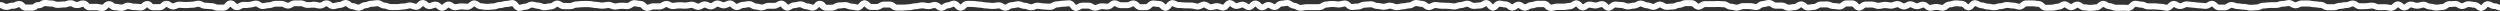 <svg xmlns="http://www.w3.org/2000/svg" viewBox="0 0 935.43 4.14"><rect x="0" y="0" width="935.43" height="4.14" fill="#333333" stroke="none"/><defs><style>.cls-1{fill:#fff;}</style></defs><g id="レイヤー_2" data-name="レイヤー 2"><g id="背景02"><path class="cls-1" d="M402.59,4.14a2.94,2.94,0,0,1-2-1.26,6.07,6.07,0,0,0-.49-.51c-.32,0-.63,0-.95.07-.75.07-1.45.05-2.33.19a8.6,8.6,0,0,1-1.38.14,3.27,3.27,0,0,0-.64.31,3.65,3.65,0,0,1-1.76.6c-.42,0-.85,0-1.27-.06-.87-.06-1.78-.08-2.52-.21a6.44,6.44,0,0,0-1-.12,3.12,3.12,0,0,0-.83.22,4.7,4.7,0,0,1-1.57.34,4.84,4.84,0,0,1-1.56-.33,3.1,3.1,0,0,0-.84-.21A4.7,4.7,0,0,1,381.83,3a3.14,3.14,0,0,0-.82-.23,5.39,5.39,0,0,0-1,.14,6.86,6.86,0,0,1-1.42.19,2.6,2.6,0,0,0-.64.31,3.55,3.55,0,0,1-1.76.6,3.59,3.59,0,0,1-1.74-.57,3,3,0,0,0-.66-.3,6.68,6.68,0,0,0-1,.12,10.6,10.6,0,0,1-2.7,0A10.61,10.61,0,0,0,369,3.17,7.46,7.46,0,0,1,367.62,3c-.95-.18-1.65-.16-2.35-.26A18.8,18.8,0,0,0,363,2.6l-1.07,0a3.55,3.55,0,0,0-.52.43,3.05,3.05,0,0,1-2,1,3,3,0,0,1-2-1.09,6.31,6.31,0,0,0-.5-.44,4.32,4.32,0,0,0-.7.23,4.33,4.33,0,0,1-1.61.39,3,3,0,0,0-.62.31,3.47,3.47,0,0,1-1.77.63,3.29,3.29,0,0,1-1.84-.74,2.87,2.87,0,0,0-.59-.35,4.08,4.08,0,0,0-.87.18,5.58,5.58,0,0,1-1.5.26,7.37,7.37,0,0,1-1.39-.16,4.85,4.85,0,0,0-2,0,6.17,6.17,0,0,1-1.43.2,4.62,4.62,0,0,0-1,.15,6.32,6.32,0,0,1-1.45.21,10.13,10.13,0,0,0-1.09.07c-.43,0-.87.08-1.3.08h-2.4a3.26,3.26,0,0,1-1.85-.78,2.85,2.85,0,0,0-.59-.37c-.38,0-.79,0-1.21,0s-.76,0-1.14,0a3.27,3.27,0,0,0-.64.31,3.55,3.55,0,0,1-1.76.6l-1.17,0-1.22,0a3.06,3.06,0,0,1-1.94-1c-.12-.1-.29-.25-.42-.34a5.44,5.44,0,0,0-.42.41,3,3,0,0,1-2,1.17,7,7,0,0,1-1.44-.2,4.61,4.61,0,0,0-1-.15,4.53,4.53,0,0,1-1.59-.36,3,3,0,0,0-.8-.23c-.37,0-.74,0-1.1.07s-.87.08-1.3.08a2.79,2.79,0,0,0-.68.28,3.71,3.71,0,0,1-1.71.54c-.38,0-.76,0-1.14,0s-.84,0-1.26,0a3,3,0,0,1-2-1c-.13-.12-.3-.28-.43-.38-.13.1-.3.25-.43.37a3,3,0,0,1-2,1,5.2,5.2,0,0,1-1.55-.31,3,3,0,0,0-.84-.21,3.86,3.86,0,0,1-1.69-.49,2.48,2.48,0,0,0-.71-.27,4.44,4.44,0,0,0-.94.15,6.48,6.48,0,0,1-1.45.22,2.6,2.6,0,0,0-.64.31,3.55,3.55,0,0,1-1.76.61,3,3,0,0,1-2-1.11,3.89,3.89,0,0,0-.49-.44,3.7,3.7,0,0,0-.58.27,3.62,3.62,0,0,1-1.73.56h-1.21l-1.18,0a2.71,2.71,0,0,0-.79.24,4.38,4.38,0,0,1-1.6.38,6.5,6.5,0,0,1-1.46-.21,4.44,4.44,0,0,0-.94-.15A3.69,3.69,0,0,1,281,3a2.81,2.81,0,0,0-.64-.31,5.5,5.5,0,0,0-1,.13A8.42,8.42,0,0,1,278,3a2.44,2.44,0,0,0-.7.27,3.91,3.91,0,0,1-1.69.5,3.09,3.09,0,0,1-1.92-.92,3.83,3.83,0,0,0-.56-.4,5.39,5.39,0,0,0-.67.26,4.13,4.13,0,0,1-1.64.42,4.24,4.24,0,0,1-1.61-.39,2.83,2.83,0,0,0-.78-.23,3.47,3.47,0,0,0-.6.33,3.36,3.36,0,0,1-1.79.67,4.3,4.3,0,0,1-1.63-.41,2.75,2.75,0,0,0-.76-.25,2.73,2.73,0,0,0-.68.29,3.61,3.61,0,0,1-1.72.55,4,4,0,0,1-1.67-.47,2.45,2.45,0,0,0-.72-.26,5.4,5.4,0,0,0-1,.13,9.93,9.93,0,0,1-2.7.11,8.51,8.51,0,0,0-2.12.06,8.6,8.6,0,0,1-1.38.14A4.19,4.19,0,0,1,250,2.91a2.52,2.52,0,0,0-.72-.27,3.06,3.06,0,0,0-.65.31,3.64,3.64,0,0,1-1.75.59l-1.18,0-1.22,0a3.1,3.1,0,0,0-.84.21,4.84,4.84,0,0,1-1.56.33,3,3,0,0,1-2-1,3.69,3.69,0,0,0-.52-.44,8.4,8.4,0,0,1-1.3-.16,6.44,6.44,0,0,0-1-.12,3.88,3.88,0,0,0-.59.33,3.37,3.37,0,0,1-1.81.7c-.43,0-.85,0-1.27-.05a8.2,8.2,0,0,0-2.13.08,8.46,8.46,0,0,1-1.4.15,4.42,4.42,0,0,1-1.6-.37A2.88,2.88,0,0,0,227.7,3a5.48,5.48,0,0,0-1,.13,8.71,8.71,0,0,1-2.79,0,6.44,6.44,0,0,0-1-.12,7.64,7.64,0,0,1-1.42-.18,10.79,10.79,0,0,0-2.19-.15,21.34,21.34,0,0,0-2.26.08,11.1,11.1,0,0,1-1.32.09,3,3,0,0,0-.81.23,4.53,4.53,0,0,1-1.59.37l-1.23,0-1.17,0a3.46,3.46,0,0,1-1.76-.61,2.91,2.91,0,0,0-.64-.3,3.88,3.88,0,0,0-.59.33,3.33,3.33,0,0,1-1.8.68,6.54,6.54,0,0,0-1,.13,7.45,7.45,0,0,1-1.4.17,4.7,4.7,0,0,1-1.57-.34,3,3,0,0,0-.83-.21A6.32,6.32,0,0,1,199.87,3a4.54,4.54,0,0,0-.94-.15,2.44,2.44,0,0,0-.69.29,3.83,3.83,0,0,1-1.71.53,4,4,0,0,0-.91.18,6,6,0,0,1-1.49.25,2.93,2.93,0,0,1-2-1.28,4.81,4.81,0,0,0-.49-.51,7,7,0,0,0-.82.14,7,7,0,0,1-1.43.19,3.92,3.92,0,0,0-.93.17,6,6,0,0,1-1.47.23,3.07,3.07,0,0,0-.85.21,5.2,5.2,0,0,1-1.55.31,10,10,0,0,0-1.09.08,10.88,10.88,0,0,1-2.69-.06,6.56,6.56,0,0,0-1-.12,3.31,3.31,0,0,1-1.84-.73,6.1,6.1,0,0,0-.54-.33,4.48,4.48,0,0,0-.52.38,3.1,3.1,0,0,1-1.9.88,11.37,11.37,0,0,1-1.31-.09,6.61,6.61,0,0,0-2.06.07,6.86,6.86,0,0,1-1.42.19,3.4,3.4,0,0,1-1.82-.69,3.14,3.14,0,0,0-.6-.33l-.48.39a3.27,3.27,0,0,1-1.89.87,3.24,3.24,0,0,1-1.9-.84,2.66,2.66,0,0,0-.57-.38,4.19,4.19,0,0,0-.77.22,4.59,4.59,0,0,1-1.56.34,3.26,3.26,0,0,1-1.88-.8,3.51,3.51,0,0,0-.49-.33,5.56,5.56,0,0,0-.47.4,3,3,0,0,1-2,1,5,5,0,0,1-1.56-.32,3,3,0,0,0-.83-.21,4.08,4.08,0,0,0-.94.17,5.88,5.88,0,0,1-1.46.23,6.7,6.7,0,0,0-1,.11,16.77,16.77,0,0,1-2.59.11l-1.17,0a4.71,4.71,0,0,1-1.58-.35,3.06,3.06,0,0,0-.82-.22A3.64,3.64,0,0,1,142,2.63a3,3,0,0,0-.65-.3,8.4,8.4,0,0,0-1,.1,11.35,11.35,0,0,1-1.34.11,3.12,3.12,0,0,0-.83.22,4.47,4.47,0,0,1-1.57.35,3.06,3.06,0,0,0-.65.31,3.6,3.6,0,0,1-1.75.59,4.82,4.82,0,0,1-1.59-.35,3,3,0,0,0-.8-.22,3.26,3.26,0,0,1-1.87-.79,3,3,0,0,0-.58-.36,3.28,3.28,0,0,0-.68.27A4,4,0,0,1,127,3a4,4,0,0,0-.92.18,6,6,0,0,1-1.48.25,3.36,3.36,0,0,1-1.85-.75,3.4,3.4,0,0,0-.58-.35,4.1,4.1,0,0,0-.64.3,3.52,3.52,0,0,1-1.73.57,6.34,6.34,0,0,1-1.45-.2,6.92,6.92,0,0,0-2.09-.1c-.42,0-.84.05-1.25.05a4.35,4.35,0,0,1-1.64-.41,2.94,2.94,0,0,0-.76-.23l-1.23,0h-1.17a3.1,3.1,0,0,0-.66.31,3.6,3.6,0,0,1-1.74.59,4.19,4.19,0,0,1-1.67-.45,2.59,2.59,0,0,0-.73-.26c-.38,0-.77,0-1.15,0s-.83,0-1.24,0a3.14,3.14,0,0,0-.85.22,4.9,4.9,0,0,1-1.55.32,5.37,5.37,0,0,0-1,.14,6.86,6.86,0,0,1-1.42.19,3.5,3.5,0,0,1-1.8-.65,2.46,2.46,0,0,0-.6-.31,3.55,3.55,0,0,0-.91.18,5.44,5.44,0,0,1-1.48.25L92.25,3,91,3a2.52,2.52,0,0,0-.69.3,3.71,3.71,0,0,1-1.71.54,3.12,3.12,0,0,1-2-1,4.46,4.46,0,0,0-.42-.34c-.13.11-.32.29-.44.41a3,3,0,0,1-2,1.11L82.61,4,81.46,4a4.88,4.88,0,0,1-1.6-.35,3.11,3.11,0,0,0-.79-.21,11.72,11.72,0,0,1-1.33-.09c-.36,0-.71-.07-1.06-.07A4.14,4.14,0,0,1,75,2.8a2.6,2.6,0,0,0-.68-.26,4.74,4.74,0,0,0-1,.16,6.13,6.13,0,0,1-1.41.21c-.4,0-.78,0-1.16.06a15.84,15.84,0,0,1-2.58,0c-.36,0-.71-.07-1-.07a2.71,2.71,0,0,0-.84.26,4.21,4.21,0,0,1-1.56.39,3.69,3.69,0,0,1-1.86-.65,3,3,0,0,0-.56-.29A5.38,5.38,0,0,0,61.7,3a2.91,2.91,0,0,1-1.78.83q-.78,0-1.44,0l-1,0a2.73,2.73,0,0,1-2.22-.93l-.13-.13c-.18,0-.2,0-.47.27a2.74,2.74,0,0,1-2,.87,9.24,9.24,0,0,1-1.33-.08,8.2,8.2,0,0,0-1.07-.06,4.78,4.78,0,0,1-1.52-.22,2.51,2.51,0,0,0-.88-.13,1,1,0,0,0-.65.19,3.22,3.22,0,0,1-1.74.47,6.63,6.63,0,0,1-1.41-.14,4.69,4.69,0,0,0-1-.09,2.79,2.79,0,0,1-1.93-.78c-.25-.21-.29-.24-.47-.24s-.11,0-.38.28a2.64,2.64,0,0,1-2,1,5.92,5.92,0,0,1-1.44-.16,4.25,4.25,0,0,0-1-.1c-.63,0-1,0-1.27,0s-.56,0-1.12,0a2.6,2.6,0,0,1-2-1c-.27-.28-.28-.28-.37-.28a1.39,1.39,0,0,0-.72.17A3.62,3.62,0,0,1,28.76,3,3.43,3.43,0,0,1,27,2.55a1.15,1.15,0,0,0-.67-.19,2,2,0,0,0-.81.15A4.06,4.06,0,0,1,24,2.8a8.2,8.2,0,0,0-1.07.06,9.24,9.24,0,0,1-1.33.08A4,4,0,0,1,20,2.63a1.74,1.74,0,0,0-.78-.16,9,9,0,0,1-1.37-.1,5.13,5.13,0,0,0-1-.08.82.82,0,0,0-.58.2,3,3,0,0,1-1.82.58c-.21,0-.26,0-.51.22A2.86,2.86,0,0,1,12,4H10.82L9.59,4a2.6,2.6,0,0,1-2-1c-.27-.29-.28-.29-.36-.29a1.42,1.42,0,0,0-.72.17,3.6,3.6,0,0,1-1.68.39A1.75,1.75,0,0,0,4,3.38,3.82,3.82,0,0,1,2.4,3.7,3.32,3.32,0,0,1,.66,3.24,1.07,1.07,0,0,0,0,3.05V.78a3.32,3.32,0,0,1,1.74.46,1,1,0,0,0,.66.19,1.61,1.61,0,0,0,.78-.16A4,4,0,0,1,4.79,1,1.46,1.46,0,0,0,5.52.79,3.43,3.43,0,0,1,7.19.4a2.64,2.64,0,0,1,2.05,1c.26.29.28.29.35.29h1.17c.3,0,.61,0,1.23,0,.21,0,.26,0,.51-.22A2.81,2.81,0,0,1,14.38.8.82.82,0,0,0,15,.59,3,3,0,0,1,16.78,0a7.88,7.88,0,0,1,1.37.1,5.06,5.06,0,0,0,1,.08,4,4,0,0,1,1.61.31,1.74,1.74,0,0,0,.78.16A8.39,8.39,0,0,0,22.65.61,11.55,11.55,0,0,1,24,.54a2,2,0,0,0,.81-.15A4.06,4.06,0,0,1,26.37.1a3.33,3.33,0,0,1,1.72.44,1.14,1.14,0,0,0,.67.18,1.46,1.46,0,0,0,.73-.17A3.54,3.54,0,0,1,31.16.17a2.62,2.62,0,0,1,2,1c.26.28.28.28.37.28.63,0,.95,0,1.26,0s.57,0,1.13,0a5.92,5.92,0,0,1,1.44.16,3.73,3.73,0,0,0,1,.1c.1,0,.11,0,.38-.27a2.61,2.61,0,0,1,2-1,2.77,2.77,0,0,1,1.93.77c.26.22.29.24.47.24a6.81,6.81,0,0,1,1.41.13,4,4,0,0,0,1,.1,1,1,0,0,0,.65-.19,3.22,3.22,0,0,1,1.74-.47,4.67,4.67,0,0,1,1.52.23,2.77,2.77,0,0,0,.88.13,9.58,9.58,0,0,1,1.32.07,8.39,8.39,0,0,0,1.08.06c.13,0,.15,0,.42-.26a2.73,2.73,0,0,1,2-.86A2.3,2.3,0,0,1,57,1.32c.18.2.21.23.57.23l1,0,1.28,0a3.57,3.57,0,0,0,.46-.34A2.68,2.68,0,0,1,64,.93a2.45,2.45,0,0,0,.71.34A2.59,2.59,0,0,0,65.42,1,4.61,4.61,0,0,1,67.11.63c.4,0,.82,0,1.24.07a13.68,13.68,0,0,0,2.22,0c.43,0,.88-.07,1.33-.07a4.31,4.31,0,0,0,.9-.15A6.58,6.58,0,0,1,74.29.27a3.84,3.84,0,0,1,1.64.47,2.37,2.37,0,0,0,.75.27A11.17,11.17,0,0,1,78,1.1c.36,0,.74.07,1.11.07a4.64,4.64,0,0,1,1.55.34,3.17,3.17,0,0,0,.84.22l1.2,0,1.08,0a4.8,4.8,0,0,0,.49-.45,2.39,2.39,0,0,1,3.93-.19,3.85,3.85,0,0,0,.57.43l.57-.3A3.69,3.69,0,0,1,91,.71l1.15,0a7.36,7.36,0,0,0,2.12-.2A5.81,5.81,0,0,1,95.83.23h0A3.39,3.39,0,0,1,97.6.87a2.48,2.48,0,0,0,.63.32,4.54,4.54,0,0,0,1-.14,7,7,0,0,1,1.44-.19,3.21,3.21,0,0,0,.82-.2A4.77,4.77,0,0,1,103,.33c.37,0,.75,0,1.12,0s.85,0,1.27,0a4,4,0,0,1,1.65.45,2.68,2.68,0,0,0,.75.26,2.87,2.87,0,0,0,.63-.3,3.72,3.72,0,0,1,1.77-.59h2.4a4.24,4.24,0,0,1,1.61.4,2.63,2.63,0,0,0,.79.24c.37,0,.74,0,1.11,0S117,.62,117.4.62a6.32,6.32,0,0,1,1.44.21,5.38,5.38,0,0,0,1,.15,3,3,0,0,0,.65-.3A3.74,3.74,0,0,1,122.2.11,3.26,3.26,0,0,1,124,.85a2.84,2.84,0,0,0,.6.35A4.67,4.67,0,0,0,125.5,1,5.65,5.65,0,0,1,127,.77a2.62,2.62,0,0,0,.71-.26A3.9,3.9,0,0,1,129.4,0a3.23,3.23,0,0,1,1.85.79,3.22,3.22,0,0,0,.59.36,4.65,4.65,0,0,1,1.53.35,2.8,2.8,0,0,0,.82.22,2.51,2.51,0,0,0,.64-.3,3.65,3.65,0,0,1,1.76-.6,3.23,3.23,0,0,0,.81-.21A4.53,4.53,0,0,1,139,.27a8,8,0,0,0,1-.09,9.69,9.69,0,0,1,1.36-.12,3.6,3.6,0,0,1,1.74.59,3.1,3.1,0,0,0,.66.31,4.7,4.7,0,0,1,1.57.34,2.65,2.65,0,0,0,.82.22l1.22,0a12.12,12.12,0,0,0,2.21-.09A9.66,9.66,0,0,1,151,1.32a4.45,4.45,0,0,0,.92-.16,6,6,0,0,1,1.48-.24,4.84,4.84,0,0,1,1.54.32,3.76,3.76,0,0,0,.77.21A3.64,3.64,0,0,0,156.2,1a3.05,3.05,0,0,1,2-1A3.17,3.17,0,0,1,160,.8a3.12,3.12,0,0,0,.58.37,3.42,3.42,0,0,0,.78-.22A4.7,4.7,0,0,1,163,.61a3.17,3.17,0,0,1,1.88.83,5.5,5.5,0,0,0,.51.36c.14-.08.35-.25.5-.36a3.19,3.19,0,0,1,1.91-.88,3.33,3.33,0,0,1,1.8.69,3.17,3.17,0,0,0,.61.33,5.32,5.32,0,0,0,1-.14,9.47,9.47,0,0,1,2.74-.1c.36,0,.73.07,1.09.07l.49-.39a3.16,3.16,0,0,1,1.91-.88,3.31,3.31,0,0,1,1.83.73,2.87,2.87,0,0,0,.59.35,6.72,6.72,0,0,1,1.35.14,7.92,7.92,0,0,0,2.11,0c.43,0,.87-.08,1.31-.08a3,3,0,0,0,.84-.21,5,5,0,0,1,1.56-.32,4.45,4.45,0,0,0,.92-.16,6,6,0,0,1,1.48-.24,5.42,5.42,0,0,0,1-.14,6.87,6.87,0,0,1,1.43-.19,2.88,2.88,0,0,1,2,1.27,4.86,4.86,0,0,0,.5.51,4.24,4.24,0,0,0,.76-.17,6.18,6.18,0,0,1,1.5-.25,2.75,2.75,0,0,0,.67-.28A3.8,3.8,0,0,1,198.93.6a6.32,6.32,0,0,1,1.44.21,4.62,4.62,0,0,0,.95.15,4.7,4.7,0,0,1,1.57.34,3,3,0,0,0,.83.21,5.5,5.5,0,0,0,1-.13,7.49,7.49,0,0,1,1.41-.16,3.88,3.88,0,0,0,.58-.33A3.4,3.4,0,0,1,208.52.2a3.52,3.52,0,0,1,1.75.61,3.06,3.06,0,0,0,.65.31,9.77,9.77,0,0,1,1.21,0l1.18,0a3,3,0,0,0,.8-.22,4.38,4.38,0,0,1,1.6-.37,9.86,9.86,0,0,0,1.07-.09,23.18,23.18,0,0,1,2.53-.08,14.27,14.27,0,0,1,2.61.18,5.37,5.37,0,0,0,1,.14,8.58,8.58,0,0,1,1.39.15,5.23,5.23,0,0,0,2,0,8.46,8.46,0,0,1,1.4-.15,4.32,4.32,0,0,1,1.59.37,3,3,0,0,0,.8.23,5.49,5.49,0,0,0,1-.13,12.16,12.16,0,0,1,2.67-.11c.37,0,.75.05,1.13.05a3.88,3.88,0,0,0,.58-.33,3.38,3.38,0,0,1,1.82-.7,7.47,7.47,0,0,1,1.39.16,6.44,6.44,0,0,0,1,.12,3,3,0,0,1,2,1,4.49,4.49,0,0,0,.51.43,4.32,4.32,0,0,0,.76-.2,4.59,4.59,0,0,1,1.56-.33l1.17,0,1.23,0a2.67,2.67,0,0,0,.64-.3,3.64,3.64,0,0,1,1.76-.59,3.92,3.92,0,0,1,1.66.46,2.7,2.7,0,0,0,.73.26,6.59,6.59,0,0,0,1-.11,11.64,11.64,0,0,1,2.66-.08,6.74,6.74,0,0,0,2.08-.07,6.88,6.88,0,0,1,1.42-.18,4,4,0,0,1,1.67.47,2.78,2.78,0,0,0,.72.26,2.54,2.54,0,0,0,.67-.29,3.8,3.8,0,0,1,1.73-.54,4.25,4.25,0,0,1,1.62.41,2.62,2.62,0,0,0,.77.24,3.28,3.28,0,0,0,.59-.32,3.44,3.44,0,0,1,1.8-.68A4.43,4.43,0,0,1,270,.6a2.6,2.6,0,0,0,.78.23,2.91,2.91,0,0,0,.76-.24,4.13,4.13,0,0,1,1.64-.43,3.11,3.11,0,0,1,1.91.91,3,3,0,0,0,.57.41c.05,0,.37-.16.61-.28A3.91,3.91,0,0,1,278,.7a5.49,5.49,0,0,0,1-.13,8.42,8.42,0,0,1,1.4-.16,3.65,3.65,0,0,1,1.75.6,3.27,3.27,0,0,0,.64.31,6.32,6.32,0,0,1,1.45.21,4.59,4.59,0,0,0,.95.16,2.67,2.67,0,0,0,.78-.24,4.43,4.43,0,0,1,1.61-.38H290a2.5,2.5,0,0,0,.66-.29,3.69,3.69,0,0,1,1.74-.56,3,3,0,0,1,2,1.11,6.39,6.39,0,0,0,.48.44,4.94,4.94,0,0,0,.55-.29,3.56,3.56,0,0,1,1.77-.61,4.73,4.73,0,0,0,.94-.16,6.32,6.32,0,0,1,1.45-.21,3.9,3.9,0,0,1,1.69.49,2.28,2.28,0,0,0,.71.28,4.84,4.84,0,0,1,1.54.31,4.4,4.4,0,0,0,.77.2,5.57,5.57,0,0,0,.51-.43,2.39,2.39,0,0,1,3.94,0,4.66,4.66,0,0,0,.51.44c.35,0,.69,0,1,0s.84-.05,1.27-.05a2.75,2.75,0,0,0,.67-.28,3.8,3.8,0,0,1,1.72-.54A10,10,0,0,0,315,.85c.44,0,.87-.07,1.31-.07a4.47,4.47,0,0,1,1.58.36,2.92,2.92,0,0,0,.81.22,7,7,0,0,1,1.44.2,6,6,0,0,0,.84.15,5.49,5.49,0,0,0,.5-.48,2.92,2.92,0,0,1,2-1.16,3.1,3.1,0,0,1,1.94,1,2.79,2.79,0,0,0,.56.42l1.07,0,1.22,0a2.71,2.71,0,0,0,.64-.3,3.55,3.55,0,0,1,1.76-.6c.42,0,.84,0,1.26,0s.76,0,1.14,0a3.22,3.22,0,0,1,1.85.78,3.58,3.58,0,0,0,.58.36h2.36c.36,0,.72,0,1.09-.07a15.45,15.45,0,0,0,2.25-.23,6.49,6.49,0,0,1,1.45-.21,5.29,5.29,0,0,0,1-.14,6.33,6.33,0,0,1,1.44-.2,8.3,8.3,0,0,1,1.39.16,6.44,6.44,0,0,0,1,.12,3.48,3.48,0,0,0,.9-.18,5.65,5.65,0,0,1,1.5-.26,3.32,3.32,0,0,1,1.84.74,2.87,2.87,0,0,0,.59.35,3.87,3.87,0,0,0,.59-.31,3.47,3.47,0,0,1,1.77-.63,2.63,2.63,0,0,0,.79-.24A4.43,4.43,0,0,1,357,.23a3,3,0,0,1,2,1.08c.12.11.3.28.43.38a4.71,4.71,0,0,0,.42-.36,3,3,0,0,1,2-1q.62,0,1.23,0a24.93,24.93,0,0,1,2.52.15,6.7,6.7,0,0,0,1,.11A7.56,7.56,0,0,1,368,.77c.92.17,1.62.15,2.31.23a7.33,7.33,0,0,0,2.09,0,8.6,8.6,0,0,1,1.38-.14,3.59,3.59,0,0,1,1.74.57,3,3,0,0,0,.66.3,3,3,0,0,0,.63-.31,3.63,3.63,0,0,1,1.77-.61,5.39,5.39,0,0,0,1-.14A6.88,6.88,0,0,1,381,.46a4.53,4.53,0,0,1,1.59.36,3.31,3.31,0,0,0,.81.22,4.71,4.71,0,0,1,1.57.33,3,3,0,0,0,.83.21,2.9,2.9,0,0,0,.82-.21A4.76,4.76,0,0,1,388.21,1a8.3,8.3,0,0,1,1.39.16,19.63,19.63,0,0,0,2.28.18c.38,0,.75,0,1.12,0a2.44,2.44,0,0,0,.64-.31A3.69,3.69,0,0,1,395.4.5a6.71,6.71,0,0,0,1-.11c.76-.12,1.61-.13,2.46-.21.44,0,.87-.08,1.31-.08a2.94,2.94,0,0,1,2,1.26c.13.14.33.37.46.48a3.94,3.94,0,0,0,.55-.26A3.63,3.63,0,0,1,405,1l1.16,0c.41,0,.82,0,1.24,0a3.6,3.6,0,0,1,1.74.58,2.46,2.46,0,0,0,.65.29,2.57,2.57,0,0,0,.79-.23,4.43,4.43,0,0,1,1.61-.38c.42,0,.85,0,1.28.06s.74.06,1.11.06l.51-.38A3.08,3.08,0,0,1,417,.1a4,4,0,0,1,1.68.48,2.52,2.52,0,0,0,.72.27l1.23,0c.39,0,.77,0,1.16,0a2.58,2.58,0,0,0,.75-.26,4.23,4.23,0,0,1,1.65-.43,3.07,3.07,0,0,1,1.94,1,5,5,0,0,0,.53.42l1.07,0c.42,0,.83-.05,1.25-.05l.47-.41a3.09,3.09,0,0,1,1.93-.94,11.4,11.4,0,0,1,1.34.1,8.12,8.12,0,0,0,1.06.09,3,3,0,0,1,2,1c.12.1.27.24.4.34l.39-.42a2.93,2.93,0,0,1,2-1.25,3.93,3.93,0,0,1,1.67.46,2.7,2.7,0,0,0,.73.26,11.1,11.1,0,0,1,1.32.09c.78.07,1.55.07,2.33.11.38,0,.77,0,1.15,0a5.88,5.88,0,0,1,1.46.23,4.62,4.62,0,0,0,.94.16,2.72,2.72,0,0,0,.71-.27,3.9,3.9,0,0,1,1.69-.49,3.44,3.44,0,0,1,1.8.68,3.17,3.17,0,0,0,.61.33,4,4,0,0,0,.9-.17,6,6,0,0,1,1.48-.24,4.48,4.48,0,0,1,1.58.35,4.27,4.27,0,0,0,.7.2,5.65,5.65,0,0,0,.49-.49,2.9,2.9,0,0,1,2-1.23A3.27,3.27,0,0,1,462,.82a2.85,2.85,0,0,0,.58.35,3.11,3.11,0,0,0,.81-.21,4.91,4.91,0,0,1,1.56-.32,3.48,3.48,0,0,1,1.79.66,3.81,3.81,0,0,0,.55.3,4.09,4.09,0,0,0,.49-.41,3,3,0,0,1,2-1,3,3,0,0,1,2,1.06,6,6,0,0,0,.49.43,3.81,3.81,0,0,0,.55-.3,3.54,3.54,0,0,1,1.78-.63,3.69,3.69,0,0,1,1.73.55,2.86,2.86,0,0,0,.67.29l.48-.4a3.07,3.07,0,0,1,1.92-.92,6.7,6.7,0,0,0,1-.11A9.69,9.69,0,0,1,481.72,0a3.37,3.37,0,0,1,1.81.69,3.06,3.06,0,0,0,.61.34h0a3.82,3.82,0,0,1,1.69.52,2.44,2.44,0,0,0,.69.29,5.49,5.49,0,0,0,1-.13,13.94,13.94,0,0,1,2.64-.13c.76,0,1.53,0,2.3,0,.42,0,.84-.05,1.26-.05a3,3,0,0,0,.62-.31,3.47,3.47,0,0,1,1.78-.65,6.71,6.71,0,0,0,1-.11,9.9,9.9,0,0,1,2.72,0,5.49,5.49,0,0,0,2-.06,6.31,6.31,0,0,1,1.45-.22,3.16,3.16,0,0,1,1.92.91,3.34,3.34,0,0,0,.56.41c.28,0,.64-.06,1-.09a11.05,11.05,0,0,1,1.32-.1,2.65,2.65,0,0,0,.76-.25,4.13,4.13,0,0,1,1.65-.43,9.81,9.81,0,0,0,1.08-.08c.44,0,.88-.08,1.32-.08a4.49,4.49,0,0,1,1.62.39,2.67,2.67,0,0,0,.78.24,7.46,7.46,0,0,1,1.41.17,5.59,5.59,0,0,0,1,.14,4,4,0,0,0,.92-.18A6,6,0,0,1,520.14,1a4.82,4.82,0,0,1,1.59.35,2.65,2.65,0,0,0,.82.22,5.4,5.4,0,0,0,1-.13A6.8,6.8,0,0,1,525,1.23a5.49,5.49,0,0,0,1-.14,7.54,7.54,0,0,1,1.42-.18,2.59,2.59,0,0,0,.66-.3A3.7,3.7,0,0,1,529.75,0a7,7,0,0,1,1.44.19,4.61,4.61,0,0,0,1,.15,3.2,3.2,0,0,1,1.87.8,3,3,0,0,0,.58.36,3.25,3.25,0,0,0,.67-.27A3.91,3.91,0,0,1,537,.77a11.18,11.18,0,0,1,1.34.11c.85.11,1.57.1,2.31.13s1.74.05,2.52.16a6.7,6.7,0,0,0,1,.11,3.39,3.39,0,0,0,.85-.2,4.85,4.85,0,0,1,1.55-.31,3.56,3.56,0,0,0,.86-.2A4.78,4.78,0,0,1,549,.26a3.83,3.83,0,0,1,1.71.52,2.6,2.6,0,0,0,.69.28,10.15,10.15,0,0,0,1.1-.07c.43,0,.87-.08,1.31-.08a3.14,3.14,0,0,0,.64-.3,3.55,3.55,0,0,1,1.76-.6,3,3,0,0,1,2,1.22c.11.12.27.29.4.41.13-.1.29-.25.4-.35a2.94,2.94,0,0,1,2-1.06A7.67,7.67,0,0,1,562.4.4a6.27,6.27,0,0,0,1,.13,3.29,3.29,0,0,1,1.84.74,3,3,0,0,0,.59.36,6.53,6.53,0,0,0,.57-.33,3.36,3.36,0,0,1,1.8-.68,3.43,3.43,0,0,1,1.81.67,3.49,3.49,0,0,0,.61.33,3,3,0,0,0,.66-.29A3.69,3.69,0,0,1,573,.78a3.52,3.52,0,0,0,.87-.2A5.4,5.4,0,0,1,575.4.29c.42,0,.84,0,1.26,0s.76,0,1.15,0a3,3,0,0,1,2,1,5.59,5.59,0,0,0,.51.44,6.36,6.36,0,0,0,.87-.15,6.31,6.31,0,0,1,1.45-.22H585a6.59,6.59,0,0,0,1-.11,8.57,8.57,0,0,1,1.38-.15A4.08,4.08,0,0,0,588,.87a3.3,3.3,0,0,1,1.85-.76,3,3,0,0,1,2,1.09,6.11,6.11,0,0,0,.47.43,4.56,4.56,0,0,0,.51-.32,3.35,3.35,0,0,1,1.83-.72,6.34,6.34,0,0,1,1.45.2,4.61,4.61,0,0,0,1,.15,3.1,3.1,0,0,0,.84-.21,5,5,0,0,1,1.56-.32,3,3,0,0,1,1.95,1c.15.13.36.31.49.4l.47-.36a3.2,3.2,0,0,1,1.9-.86,11.69,11.69,0,0,1,1.31.09c.36,0,.73.07,1.09.07a4.7,4.7,0,0,1,1.57.34,3,3,0,0,0,.83.21,6.42,6.42,0,0,0,1-.13A6.88,6.88,0,0,1,611.46,1a2.52,2.52,0,0,0,.7-.28,3.82,3.82,0,0,1,1.7-.51,4.13,4.13,0,0,1,1.64.43,2.69,2.69,0,0,0,.77.25,4.58,4.58,0,0,1,1.59.36,2.92,2.92,0,0,0,.81.22,2.55,2.55,0,0,0,.65-.3,3.64,3.64,0,0,1,1.76-.59,3.6,3.6,0,0,1,1.74.58,3,3,0,0,0,.66.3c.38,0,.75,0,1.13-.05s.85-.06,1.27-.06a3,3,0,0,0,.8-.23A4.33,4.33,0,0,1,628.29.7a2.67,2.67,0,0,0,.78-.24,4.24,4.24,0,0,1,1.62-.4h2.41A3.09,3.09,0,0,1,635,1a3.81,3.81,0,0,0,.51.4,4,4,0,0,0,.56-.31,3.43,3.43,0,0,1,1.8-.67h2.41c.38,0,.77,0,1.15,0a21.53,21.53,0,0,1,2.54,0c.37,0,.74.06,1.12.06a3.54,3.54,0,0,1,1.75.6,3.17,3.17,0,0,0,.65.3,6.57,6.57,0,0,1,1.47.22,3.94,3.94,0,0,0,.93.16,2.92,2.92,0,0,0,.81-.22,4.38,4.38,0,0,1,1.6-.38c.41,0,.82,0,1.23,0l1.17,0a7,7,0,0,1,1.44.19,4.69,4.69,0,0,0,1,.15,4,4,0,0,0,.56-.36,3.3,3.3,0,0,1,1.84-.75,4.1,4.1,0,0,0,.93-.17A6,6,0,0,1,662,0a3.55,3.55,0,0,1,1.78.64,2.48,2.48,0,0,0,.63.32h0c.41,0,.82,0,1.24,0s.76,0,1.14,0a3.91,3.91,0,0,1,1.72.52,2.48,2.48,0,0,0,.69.28,6.59,6.59,0,0,0,1-.11,8.45,8.45,0,0,1,1.38-.15h0a3.32,3.32,0,0,0,.58-.34A3.34,3.34,0,0,1,674,.53a3.18,3.18,0,0,1,1.89.84,3.48,3.48,0,0,0,.57.38,8.75,8.75,0,0,0,1-.12,10,10,0,0,1,1.38-.13,3.24,3.24,0,0,0,.63-.31,3.47,3.47,0,0,1,1.77-.62c.38,0,.75,0,1.13,0s.85-.05,1.27-.05a4.15,4.15,0,0,1,1.61.39,3,3,0,0,0,.8.23,9.71,9.71,0,0,1,1.35.11,8,8,0,0,0,1,.09,3.5,3.5,0,0,0,.54-.36A3.26,3.26,0,0,1,690.8.14h2.4a3,3,0,0,1,2,1.11,4.69,4.69,0,0,0,.47.43l.48-.33A3.31,3.31,0,0,1,698,.58h2.4a6.15,6.15,0,0,1,1.52.27,3.4,3.4,0,0,0,.89.19,4.61,4.61,0,0,0,1-.15,7,7,0,0,1,1.44-.19,9.69,9.69,0,0,1,1.36.12,8.08,8.08,0,0,0,1,.1,3.15,3.15,0,0,0,.85-.21A4.59,4.59,0,0,1,710,.39a3.64,3.64,0,0,1,1.75.59,3,3,0,0,0,.65.3,2.56,2.56,0,0,0,.69-.29,3.87,3.87,0,0,1,1.71-.52,4,4,0,0,1,1.7.49,2.48,2.48,0,0,0,.71.27A3,3,0,0,0,718,1a4.33,4.33,0,0,1,1.6-.38,3.19,3.19,0,0,1,1.9.85,3.65,3.65,0,0,0,.57.39A6.09,6.09,0,0,0,723,1.7a6.41,6.41,0,0,1,1.45-.21,7,7,0,0,1,1.44.2,5.29,5.29,0,0,0,1,.14s.33-.24.51-.38A3.19,3.19,0,0,1,729.25.6a3.86,3.86,0,0,0,.9-.18,5.34,5.34,0,0,1,1.51-.27c.43,0,.87,0,1.3.07a10.15,10.15,0,0,0,1.1.07,3.09,3.09,0,0,1,2,1,4.47,4.47,0,0,0,.41.35c.13-.12.31-.29.42-.41a3,3,0,0,1,2-1.18,3.76,3.76,0,0,1,1.72.54,2.9,2.9,0,0,0,.68.29,5.48,5.48,0,0,1,1.54.29,3.56,3.56,0,0,0,.86.2,7.48,7.48,0,0,1,1.4.16,6.56,6.56,0,0,0,1,.12,4,4,0,0,0,.91-.18,5.59,5.59,0,0,1,1.49-.25,4,4,0,0,0,.9-.18,5.64,5.64,0,0,1,1.5-.27,11.47,11.47,0,0,1,1.36.12,8.07,8.07,0,0,0,1,.1,5.73,5.73,0,0,1,1.49.25,3.77,3.77,0,0,0,.91.17L756.2,1a3.13,3.13,0,0,1,1.89-.85h2.4a9.69,9.69,0,0,1,1.36.12,8.08,8.08,0,0,0,1,.1,3.1,3.1,0,0,1,2,1,3.29,3.29,0,0,0,.52.42l1.09,0a9.83,9.83,0,0,0,2.18-.19,5.88,5.88,0,0,1,1.46-.23,2.55,2.55,0,0,0,.65-.3A3.67,3.67,0,0,1,772.5.48a3.37,3.37,0,0,1,1.83.71,2.56,2.56,0,0,0,.6.34,3.47,3.47,0,0,0,.6-.31A3.54,3.54,0,0,1,777.3.59a3.37,3.37,0,0,1,1.82.69,2.66,2.66,0,0,0,.6.33,6.44,6.44,0,0,1,1.35.13,7,7,0,0,0,2.09,0,9.54,9.54,0,0,1,1.35-.12l.49-.4a3.11,3.11,0,0,1,1.91-.91,3.64,3.64,0,0,1,1.75.59,2.46,2.46,0,0,0,.65.29,4.47,4.47,0,0,1,1.58.36,3.07,3.07,0,0,0,.82.21h2.4c.42,0,.84,0,1.27.05l1,0a4.84,4.84,0,0,0,.51-.45,3,3,0,0,1,2-1.07,7,7,0,0,1,1.43.18,5.2,5.2,0,0,0,1,.13,4.3,4.3,0,0,1,1.63.41,2.62,2.62,0,0,0,.77.24h2.4c.46,0,.9.05,1.32.09a9.81,9.81,0,0,0,1.08.08,6.32,6.32,0,0,1,1.45.21,6.36,6.36,0,0,0,.87.15,4.69,4.69,0,0,0,.52-.44,3,3,0,0,1,2-1,3.64,3.64,0,0,1,1.75.59,2.46,2.46,0,0,0,.65.29,2.56,2.56,0,0,0,.74-.25A4.07,4.07,0,0,1,818.1.52a9.69,9.69,0,0,1,1.36.12c.94.13,1.7.13,2.42.24.91.14,1.65.12,2.36.21a10.21,10.21,0,0,0,1.06.08,2.59,2.59,0,0,0,.66-.3A3.7,3.7,0,0,1,827.7.3a3.07,3.07,0,0,1,1.94,1,4.19,4.19,0,0,0,.53.42l1.08,0,1.24,0a3.7,3.7,0,0,0,.62-.32,3.43,3.43,0,0,1,1.78-.64,4.84,4.84,0,0,1,1.54.31,3.49,3.49,0,0,0,.85.2,9.69,9.69,0,0,1,1.36.12,8,8,0,0,0,1,.09,7,7,0,0,1,1.44.2,6.65,6.65,0,0,0,2.06.08c.43,0,.86-.08,1.29-.08a2.62,2.62,0,0,0,.77-.24,4.12,4.12,0,0,1,1.62-.41c.37,0,.73,0,1.09-.08.77-.09,1.63-.09,2.46-.13.42,0,.83,0,1.24,0a3.57,3.57,0,0,0,.89-.19,5.27,5.27,0,0,1,1.51-.28,8.23,8.23,0,0,0,1.05-.1A9.54,9.54,0,0,1,856.44,0a3.8,3.8,0,0,1,1.73.55,2.82,2.82,0,0,0,.66.29,2.74,2.74,0,0,0,.78-.25,4.25,4.25,0,0,1,1.62-.41h2.39a7.48,7.48,0,0,1,1.4.16c1,.16,1.67.14,2.37.25a8.11,8.11,0,0,0,1,.1,3.74,3.74,0,0,1,1.75.58,3.14,3.14,0,0,0,.64.3c.42,0,.84,0,1.25,0l1.15,0a3.07,3.07,0,0,0,.85-.21,5.2,5.2,0,0,1,1.54-.31,5.47,5.47,0,0,0,1-.14A7.43,7.43,0,0,1,878,.8a3,3,0,0,0,.81-.23A4.27,4.27,0,0,1,880.39.2a3.33,3.33,0,0,1,1.83.7,3.11,3.11,0,0,0,.59.33l1.16,0a18.3,18.3,0,0,0,2.27-.13A9.54,9.54,0,0,1,887.58,1a4.53,4.53,0,0,1,1.6.37,3,3,0,0,0,.8.22c.39,0,.77,0,1.16,0a12,12,0,0,1,2.66.14,5.21,5.21,0,0,0,1,.13l.48-.41a3.06,3.06,0,0,1,1.92-.94,3.21,3.21,0,0,1,1.89.84,3.3,3.3,0,0,0,.56.37s.32-.24.5-.37a3.24,3.24,0,0,1,1.83-.76,5.42,5.42,0,0,1,1.54.28,3.38,3.38,0,0,0,.86.19,4.7,4.7,0,0,0,.94-.17,5.36,5.36,0,0,1,1.46-.25,4.09,4.09,0,0,1,1.69.47,2.47,2.47,0,0,0,.7.26,6.21,6.21,0,0,1,1.5.23,4.89,4.89,0,0,0,2,.05,9.22,9.22,0,0,1,1.33-.13,3.31,3.31,0,0,0,.58-.36,3.23,3.23,0,0,1,1.81-.74c.39,0,.78,0,1.16,0s.82-.06,1.23-.06a3.72,3.72,0,0,1,1.78.59,2.81,2.81,0,0,0,.62.28,2.63,2.63,0,0,0,.75-.28,3.66,3.66,0,0,1,1.63-.48,7.84,7.84,0,0,1,1.45.16,5.92,5.92,0,0,0,.94.11,3.27,3.27,0,0,1,2,.88c.12.09.3.23.42.3a5.52,5.52,0,0,0,.52-.47,2.77,2.77,0,0,1,1.87-1,4.06,4.06,0,0,1,1.91.58,4.71,4.71,0,0,0,.51.23h0a3.62,3.62,0,0,1,1.86.4.72.72,0,0,0,.47.11V3.87a2.88,2.88,0,0,1-1.51-.35,1.52,1.52,0,0,0-.87-.16,3.36,3.36,0,0,1-1.51-.47,3.06,3.06,0,0,0-.75-.32,4.73,4.73,0,0,0-.41.38,3.12,3.12,0,0,1-2.11,1.16,3,3,0,0,1-1.8-.81,3,3,0,0,0-.62-.41h0a7.61,7.61,0,0,1-1.26-.15,7.08,7.08,0,0,0-1.07-.13,2.89,2.89,0,0,0-.65.26,3.92,3.92,0,0,1-1.74.51,3.49,3.49,0,0,1-1.69-.56,2.78,2.78,0,0,0-.7-.31c-.36,0-.72,0-1.09.05s-.86.06-1.3.06a4.7,4.7,0,0,0-.52.34,3.3,3.3,0,0,1-1.87.76,7.66,7.66,0,0,0-1,.1,9.67,9.67,0,0,1-1.39.13,6.3,6.3,0,0,1-1.44-.22,4.14,4.14,0,0,0-1-.17,4,4,0,0,1-1.64-.45,2.37,2.37,0,0,0-.75-.27,3.72,3.72,0,0,0-.89.17,5.74,5.74,0,0,1-1.51.25,5.33,5.33,0,0,1-1.5-.28,3.46,3.46,0,0,0-.9-.19,5.21,5.21,0,0,0-.52.35,3.31,3.31,0,0,1-1.87.77,3.1,3.1,0,0,1-1.86-.82,4.67,4.67,0,0,0-.51-.35,4.72,4.72,0,0,0-.47.37,3.12,3.12,0,0,1-2,.95,7.34,7.34,0,0,1-1.39-.17,8.85,8.85,0,0,0-2.14-.11c-.41,0-.83,0-1.25,0a4.47,4.47,0,0,1-1.58-.36,2.71,2.71,0,0,0-.82-.23,7.8,7.8,0,0,0-1,.1,22.44,22.44,0,0,1-2.53.14c-.41,0-.83,0-1.24,0a3.34,3.34,0,0,1-1.8-.7,3.31,3.31,0,0,0-.61-.34,3,3,0,0,0-.77.23,4.43,4.43,0,0,1-1.61.38,4.62,4.62,0,0,0-1,.14,7.65,7.65,0,0,1-1.43.18,3.37,3.37,0,0,0-.83.2,5,5,0,0,1-1.56.32c-.41,0-.82,0-1.23,0s-.78,0-1.17,0a3.56,3.56,0,0,1-1.73-.58,2.93,2.93,0,0,0-.66-.3,9.65,9.65,0,0,1-1.36-.13c-.94-.14-1.7-.14-2.42-.26a6.54,6.54,0,0,0-1-.12h-2.39a2.67,2.67,0,0,0-.76.24,4.3,4.3,0,0,1-1.64.41,3.71,3.71,0,0,1-1.71-.54,2.73,2.73,0,0,0-.68-.29,8.08,8.08,0,0,0-1,.1,9.54,9.54,0,0,1-1.35.12,3.85,3.85,0,0,0-.87.18,5.08,5.08,0,0,1-1.53.29c-.38,0-.75,0-1.13,0-.78,0-1.55,0-2.33.12a11.27,11.27,0,0,1-1.33.09,3,3,0,0,0-.76.24,4.12,4.12,0,0,1-1.63.42c-.36,0-.73,0-1.09.06s-.87.08-1.31.08a6.86,6.86,0,0,1-1.42-.19,4.79,4.79,0,0,0-1-.15,9.54,9.54,0,0,1-1.35-.12,8.07,8.07,0,0,0-1.05-.1,5.07,5.07,0,0,1-1.53-.3,3.14,3.14,0,0,0-.86-.2,2.68,2.68,0,0,0-.61.31,3.5,3.5,0,0,1-1.79.64l-1.15,0c-.42,0-.83,0-1.25,0a3,3,0,0,1-1.93-1,4,4,0,0,0-.52-.41,4,4,0,0,0-.6.29,3.7,3.7,0,0,1-1.74.57,11.22,11.22,0,0,1-1.33-.1c-.92-.11-1.7-.11-2.43-.22-.93-.14-1.67-.13-2.39-.23a8.07,8.07,0,0,0-1-.1,2.59,2.59,0,0,0-.73.26,4.28,4.28,0,0,1-1.67.44A3.63,3.63,0,0,1,814,2.91a5.32,5.32,0,0,0-.59-.29c-.13.09-.34.29-.49.42a3,3,0,0,1-2,1,6.33,6.33,0,0,1-1.44-.2,15.4,15.4,0,0,0-2.28-.24,9.81,9.81,0,0,0-1.08-.08h-2.4a4.25,4.25,0,0,1-1.62-.41,2.67,2.67,0,0,0-.78-.24,6.88,6.88,0,0,1-1.42-.18,8.35,8.35,0,0,0-.88-.14,4.84,4.84,0,0,0-.51.45,3,3,0,0,1-2,1.08c-.42,0-.84,0-1.26-.05s-.76,0-1.14,0h-2.4a4.53,4.53,0,0,1-1.58-.35,3,3,0,0,0-.82-.22,3.6,3.6,0,0,1-1.74-.58,3,3,0,0,0-.66-.3l-.48.4a3.16,3.16,0,0,1-1.92.91,8.08,8.08,0,0,0-1,.1,9.91,9.91,0,0,1-2.72,0,8.08,8.08,0,0,0-1-.1,3.37,3.37,0,0,1-1.81-.69,3.85,3.85,0,0,0-.61-.33,3.17,3.17,0,0,0-.61.31,3.54,3.54,0,0,1-1.78.63,3.42,3.42,0,0,1-1.82-.71,2.9,2.9,0,0,0-.6-.35,3.91,3.91,0,0,0-.63.31,3.64,3.64,0,0,1-1.75.58,4.54,4.54,0,0,0-.93.16A6,6,0,0,1,767.7,4l-1.16,0-1.24,0a3,3,0,0,1-1.95-1,3.31,3.31,0,0,0-.53-.42,12.65,12.65,0,0,1-1.28-.12,6.63,6.63,0,0,0-1-.1l-2.4,0-.51.38a3.14,3.14,0,0,1-1.89.86,5.59,5.59,0,0,1-1.49-.25,4,4,0,0,0-.91-.17,9.69,9.69,0,0,1-1.36-.12,8.07,8.07,0,0,0-1-.1,3.89,3.89,0,0,0-.89.18,5.34,5.34,0,0,1-1.51.27,4,4,0,0,0-.91.17,5.58,5.58,0,0,1-1.49.26,7.68,7.68,0,0,1-1.4-.16,6.42,6.42,0,0,0-1-.12,5.07,5.07,0,0,1-1.53-.3,3.52,3.52,0,0,0-.87-.2,3.79,3.79,0,0,1-1.72-.53,3.26,3.26,0,0,0-.58-.27,5.16,5.16,0,0,0-.49.46,2.91,2.91,0,0,1-2,1.18,3,3,0,0,1-1.94-1,4.78,4.78,0,0,0-.53-.42c-.41,0-.82,0-1.23-.08s-.73-.06-1.1-.06a3.89,3.89,0,0,0-.89.18,5.41,5.41,0,0,1-1.52.27s-.32.24-.5.38a3.19,3.19,0,0,1-1.9.85,6.87,6.87,0,0,1-1.43-.19,4.06,4.06,0,0,0-1.93,0,6.32,6.32,0,0,1-1.45.21,3.13,3.13,0,0,1-1.88-.85,3.43,3.43,0,0,0-.58-.39,3.5,3.5,0,0,0-.73.24,4.43,4.43,0,0,1-1.61.38A3.9,3.9,0,0,1,715.55,3a2.72,2.72,0,0,0-.72-.28,2.4,2.4,0,0,0-.68.29,3.92,3.92,0,0,1-1.72.53A3.64,3.64,0,0,1,710.68,3a2.71,2.71,0,0,0-.65-.3,3,3,0,0,0-.84.21,5,5,0,0,1-1.57.33,9.66,9.66,0,0,1-1.35-.13,5.52,5.52,0,0,0-2,.05,6.87,6.87,0,0,1-1.43.19A5.28,5.28,0,0,1,701.31,3a4,4,0,0,0-.9-.18H698a3.48,3.48,0,0,0-.55.36A3.31,3.31,0,0,1,695.6,4a3,3,0,0,1-2-1.11,5,5,0,0,0-.51-.46h-2.3c-.07,0-.36.23-.55.36a3.2,3.2,0,0,1-1.86.79,11.35,11.35,0,0,1-1.34-.11A8.27,8.27,0,0,0,686,3.36,4.43,4.43,0,0,1,684.38,3a3,3,0,0,0-.8-.23c-.37,0-.75,0-1.13,0s-.85,0-1.27,0a3,3,0,0,0-.63.31,3.63,3.63,0,0,1-1.77.62,6.46,6.46,0,0,0-1,.11,10,10,0,0,1-1.38.13,3.18,3.18,0,0,1-1.89-.84,2.93,2.93,0,0,0-.57-.38l-.52.34a3.35,3.35,0,0,1-1.83.72h0a6.68,6.68,0,0,0-1,.12,8.6,8.6,0,0,1-1.38.14,3.83,3.83,0,0,1-1.71-.52,2.52,2.52,0,0,0-.7-.28c-.42,0-.83,0-1.25,0s-.77,0-1.15,0a3.52,3.52,0,0,1-1.78-.64,2.66,2.66,0,0,0-.63-.32,4.13,4.13,0,0,0-.92.17,6,6,0,0,1-1.48.24A4.08,4.08,0,0,0,659,3a3.3,3.3,0,0,1-1.85.76,7,7,0,0,1-1.44-.2,11.07,11.07,0,0,0-2.2-.17l-1.17,0a3,3,0,0,0-.81.23,4.53,4.53,0,0,1-1.6.37,6.48,6.48,0,0,1-1.46-.22,4.62,4.62,0,0,0-.94-.16,3.58,3.58,0,0,1-1.76-.6,2.4,2.4,0,0,0-.65-.3c-.42,0-.85,0-1.28-.06a19.08,19.08,0,0,0-2.27,0c-.42,0-.83,0-1.25,0H637.9a3.3,3.3,0,0,0-.6.32,3.43,3.43,0,0,1-1.8.67,3,3,0,0,1-1.94-.95A3.5,3.5,0,0,0,633,2.3l-1.09,0h-1.22a2.67,2.67,0,0,0-.78.24,4.44,4.44,0,0,1-1.62.4,2.88,2.88,0,0,0-.79.23,4.43,4.43,0,0,1-1.62.39c-.37,0-.75,0-1.12.05s-.85.06-1.28.06h0a3.64,3.64,0,0,1-1.75-.58,2.59,2.59,0,0,0-.66-.3,2.91,2.91,0,0,0-.64.3,3.68,3.68,0,0,1-1.76.59,4.53,4.53,0,0,1-1.59-.36,2.92,2.92,0,0,0-.81-.22,4.23,4.23,0,0,1-1.65-.43,2.55,2.55,0,0,0-.76-.25,2.52,2.52,0,0,0-.7.28,4,4,0,0,1-1.7.5,5.37,5.37,0,0,0-1,.14,7.65,7.65,0,0,1-1.43.18,4.7,4.7,0,0,1-1.57-.34,3,3,0,0,0-.83-.21,11.53,11.53,0,0,1-1.31-.09c-.36,0-.73-.07-1.09-.07l-.51.38a3.17,3.17,0,0,1-1.9.86,3,3,0,0,1-1.94-1,5,5,0,0,0-.53-.42,4.48,4.48,0,0,0-.78.2,4.59,4.59,0,0,1-1.55.33A6.32,6.32,0,0,1,595.59,3a5.38,5.38,0,0,0-1-.15,3.52,3.52,0,0,0-.57.35,3.35,3.35,0,0,1-1.83.73,3,3,0,0,1-2-1.1,6.2,6.2,0,0,0-.48-.43l-.49.33a3.24,3.24,0,0,1-1.85.76,6.68,6.68,0,0,0-1,.12,8.6,8.6,0,0,1-1.38.14h-2.41a4.51,4.51,0,0,0-.94.16,6.5,6.5,0,0,1-1.46.21,3,3,0,0,1-2-1,3.81,3.81,0,0,0-.52-.44l-1.17,0c-.38,0-.76,0-1.15,0a3.44,3.44,0,0,0-.87.19,5.07,5.07,0,0,1-1.53.3,2.75,2.75,0,0,0-.67.28,3.69,3.69,0,0,1-1.73.55,3.4,3.4,0,0,1-1.8-.67,3.5,3.5,0,0,0-.62-.33,3.88,3.88,0,0,0-.58.33,3.36,3.36,0,0,1-1.81.68A3.23,3.23,0,0,1,564,3.14a3.42,3.42,0,0,0-.59-.35A6.68,6.68,0,0,1,562,2.62a6.39,6.39,0,0,0-.9-.12,4.69,4.69,0,0,0-.52.44,3,3,0,0,1-2,1.06,3,3,0,0,1-2-1.22c-.13-.15-.34-.36-.47-.48a5.72,5.72,0,0,0-.55.28,3.54,3.54,0,0,1-1.75.6,10.15,10.15,0,0,0-1.1.07c-.43,0-.87.08-1.31.08a3.87,3.87,0,0,1-1.71-.52,2.56,2.56,0,0,0-.69-.29,3.21,3.21,0,0,0-.86.21,5.14,5.14,0,0,1-1.54.3,3.21,3.21,0,0,0-.86.21,5.13,5.13,0,0,1-1.54.31,9.66,9.66,0,0,1-1.37-.13,17.07,17.07,0,0,0-2.28-.14c-.86,0-1.72,0-2.5-.15A10.58,10.58,0,0,0,537,3a2.59,2.59,0,0,0-.71.27,4,4,0,0,1-1.69.5,3.2,3.2,0,0,1-1.87-.8,3.76,3.76,0,0,0-.58-.37,6.14,6.14,0,0,1-1.39-.19,5.39,5.39,0,0,0-1-.14,2.65,2.65,0,0,0-.66.29,3.6,3.6,0,0,1-1.74.58,5.4,5.4,0,0,0-1,.13A6.86,6.86,0,0,1,525,3.5a5.29,5.29,0,0,0-1,.13,6.88,6.88,0,0,1-1.42.18A4.71,4.71,0,0,1,521,3.46a3.12,3.12,0,0,0-.83-.22,4,4,0,0,0-.91.17,6,6,0,0,1-1.49.24,7.67,7.67,0,0,1-1.41-.17,5.39,5.39,0,0,0-1-.13,4.29,4.29,0,0,1-1.62-.4,2.93,2.93,0,0,0-.78-.23,10,10,0,0,0-1.09.07c-.44,0-.88.09-1.31.09a2.65,2.65,0,0,0-.76.25,4.18,4.18,0,0,1-1.65.43,9.81,9.81,0,0,0-1.08.08,11.1,11.1,0,0,1-1.32.09,3.15,3.15,0,0,1-1.92-.9,3.34,3.34,0,0,0-.56-.41,6.75,6.75,0,0,0-.87.17,6.41,6.41,0,0,1-1.45.21,11.18,11.18,0,0,1-1.34-.11,7,7,0,0,0-2.09,0,8.48,8.48,0,0,1-1.38.14,4.11,4.11,0,0,0-.61.32,3.46,3.46,0,0,1-1.79.64c-.38,0-.76,0-1.13,0-.84,0-1.67,0-2.5,0a9.63,9.63,0,0,0-2.17.1,8.42,8.42,0,0,1-1.4.16,3.83,3.83,0,0,1-1.71-.53,2.83,2.83,0,0,0-.69-.28,3.37,3.37,0,0,1-1.81-.7,3.06,3.06,0,0,0-.61-.34,6.72,6.72,0,0,0-1,.11,9.69,9.69,0,0,1-1.36.12l-.48.4a3.07,3.07,0,0,1-1.92.92,3.8,3.8,0,0,1-1.73-.54,2.49,2.49,0,0,0-.67-.29,3,3,0,0,0-.62.31,3.54,3.54,0,0,1-1.78.63,3,3,0,0,1-2-1.06c-.12-.11-.29-.28-.42-.38a4.8,4.8,0,0,0-.44.37,3,3,0,0,1-1.95,1,3.39,3.39,0,0,1-1.8-.66,3,3,0,0,0-.61-.32,3.19,3.19,0,0,0-.84.21,4.84,4.84,0,0,1-1.55.32,3.27,3.27,0,0,1-1.85-.76c-.14-.1-.33-.23-.47-.31-.13.12-.32.32-.45.46a2.9,2.9,0,0,1-2,1.23,4.82,4.82,0,0,1-1.58-.34,2.65,2.65,0,0,0-.82-.22,3.94,3.94,0,0,0-.92.17,5.94,5.94,0,0,1-1.47.24,3.44,3.44,0,0,1-1.81-.68,2.92,2.92,0,0,0-.61-.33,2.81,2.81,0,0,0-.7.27,3.9,3.9,0,0,1-1.68.49,6,6,0,0,1-1.47-.23,10.61,10.61,0,0,0-2.18-.2c-.84,0-1.69,0-2.47-.12A9.81,9.81,0,0,0,440.94,3a4.07,4.07,0,0,1-1.66-.45,4,4,0,0,0-.62-.25c-.13.12-.34.35-.48.5a2.92,2.92,0,0,1-2,1.25,3,3,0,0,1-2-1,4.34,4.34,0,0,0-.52-.43,12.36,12.36,0,0,1-1.25-.11,10.34,10.34,0,0,0-1.06-.09s-.29.26-.46.41a3,3,0,0,1-1.94.95c-.38,0-.76,0-1.14,0s-.83,0-1.25,0a3.07,3.07,0,0,1-1.95-1,4.81,4.81,0,0,0-.51-.41,2.79,2.79,0,0,0-.69.25,4.13,4.13,0,0,1-1.65.43l-1.23,0-1.16,0a3.82,3.82,0,0,1-1.68-.49,2.55,2.55,0,0,0-.72-.26c-.05,0-.32.24-.5.38a3.2,3.2,0,0,1-1.9.86c-.42,0-.85,0-1.28-.06s-.74-.06-1.11-.06a3,3,0,0,0-.8.23,4.33,4.33,0,0,1-1.6.38A3.6,3.6,0,0,1,408,3.52a2.89,2.89,0,0,0-.66-.29l-1.16,0-1.23,0a2.5,2.5,0,0,0-.66.29,3.7,3.7,0,0,1-1.74.57Z"/></g></g></svg>
